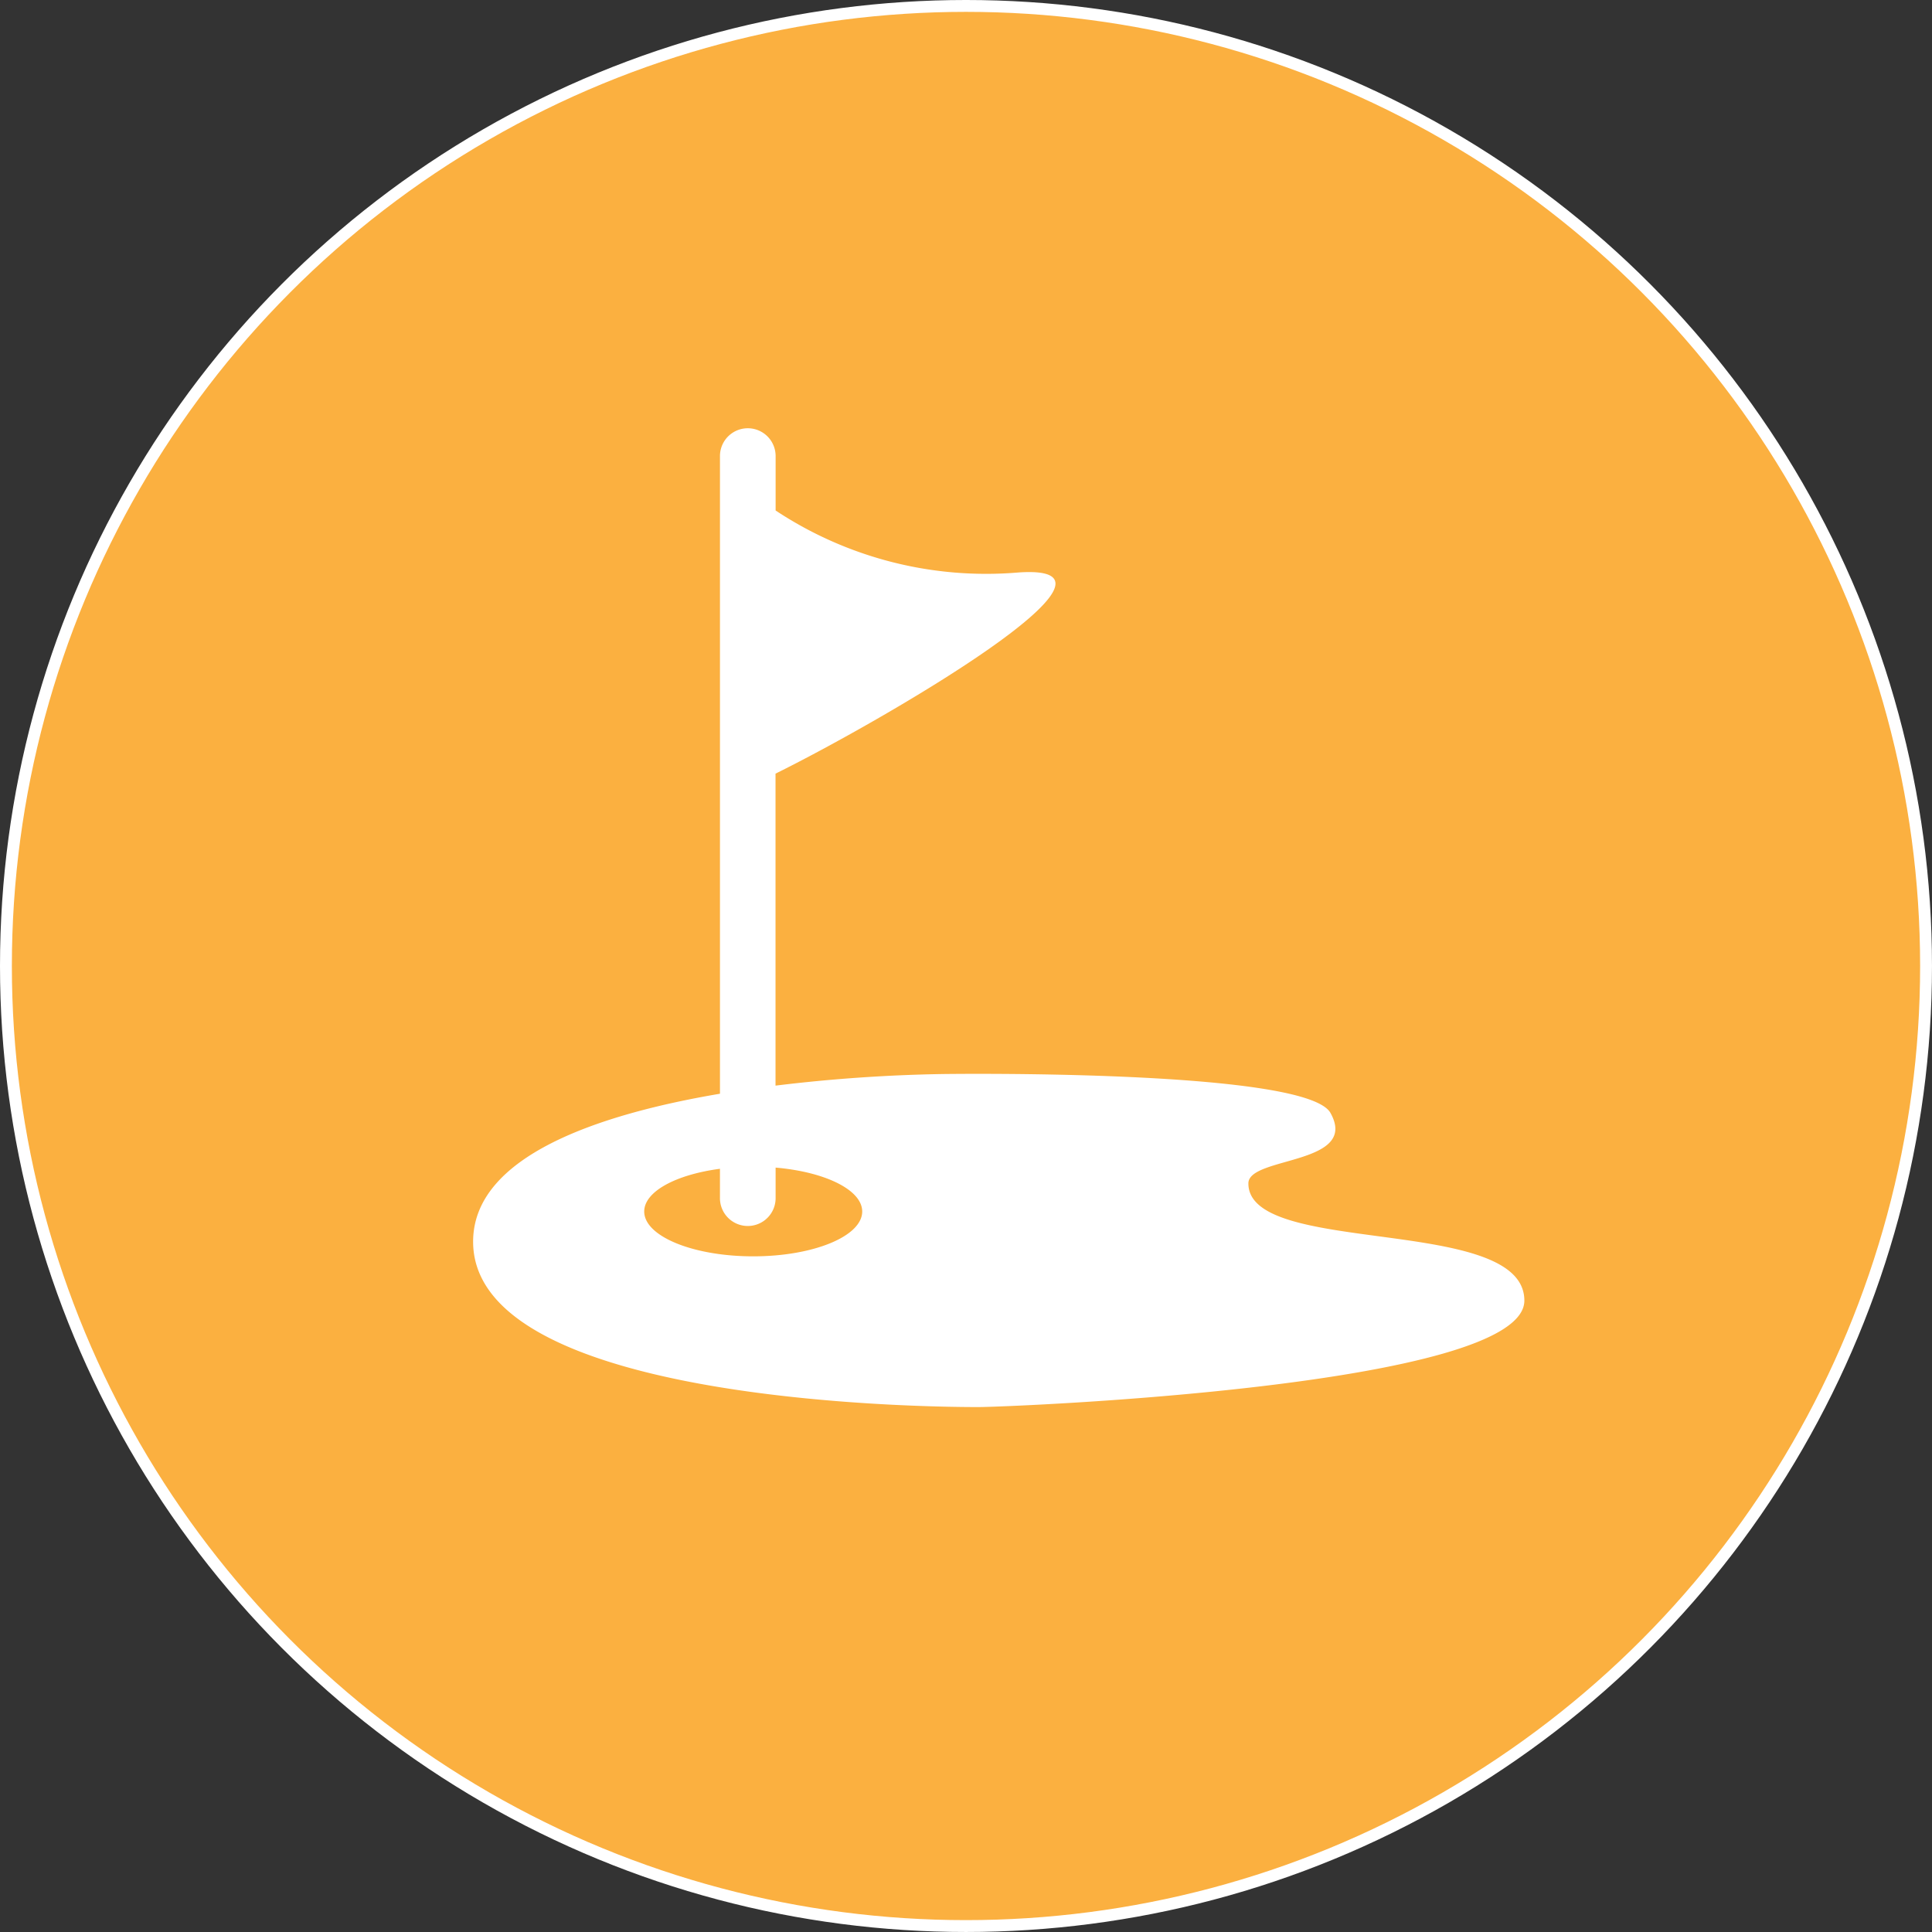 <svg xmlns="http://www.w3.org/2000/svg" xmlns:xlink="http://www.w3.org/1999/xlink" width="162.861" height="162.86" viewBox="0 0 162.861 162.86">
  <rect x="0" y="0" width="162.861" height="162.86" fill="#333333" stroke="none"/>
  <defs>
    <clipPath id="clip-path">
      <rect id="Rectangle_462" data-name="Rectangle 462" width="88.616" height="82.559" fill="none"/>
    </clipPath>
  </defs>
  <g id="Group_3086" data-name="Group 3086" transform="translate(-464.5 -9220.906)">
    <circle id="Ellipse_141" data-name="Ellipse 141" cx="80.93" cy="80.93" r="80.93" transform="translate(465 9221.406)" fill="#fbb040" stroke="#fff" stroke-miterlimit="10" stroke-width="1"/>
    <g id="Group_946" data-name="Group 946" transform="translate(504.382 9256.958)">
      <g id="Group_946-2" data-name="Group 946" transform="translate(0 0)" clip-path="url(#clip-path)">
        <path id="Path_3531" data-name="Path 3531" d="M42.608,82.559c2.484,0,46.008-1.718,46.008-8.975s-23.281-3.677-23.263-9.877c-.018-2.3,9.432-1.53,6.9-5.975-2.229-3.692-32.706-3.246-32.706-3.246a133.409,133.409,0,0,0-14.055.977v-26.3c8.774-4.33,31.973-17.767,20.459-16.956A32.141,32.141,0,0,1,25.5,6.981V2.346a2.346,2.346,0,0,0-4.691,0v53.8C10.586,57.878,0,61.406,0,68.617,0,82.559,40.126,82.559,42.608,82.559m-21.8-20.085V64.9a2.346,2.346,0,1,0,4.691,0V62.373c4.169.358,7.3,1.879,7.3,3.7,0,2.088-4.113,3.78-9.188,3.78s-9.188-1.693-9.188-3.78c0-1.686,2.682-3.112,6.386-3.6" transform="translate(0 0)" fill="#fff"/>
      </g>
    </g>
  </g>
</svg>
